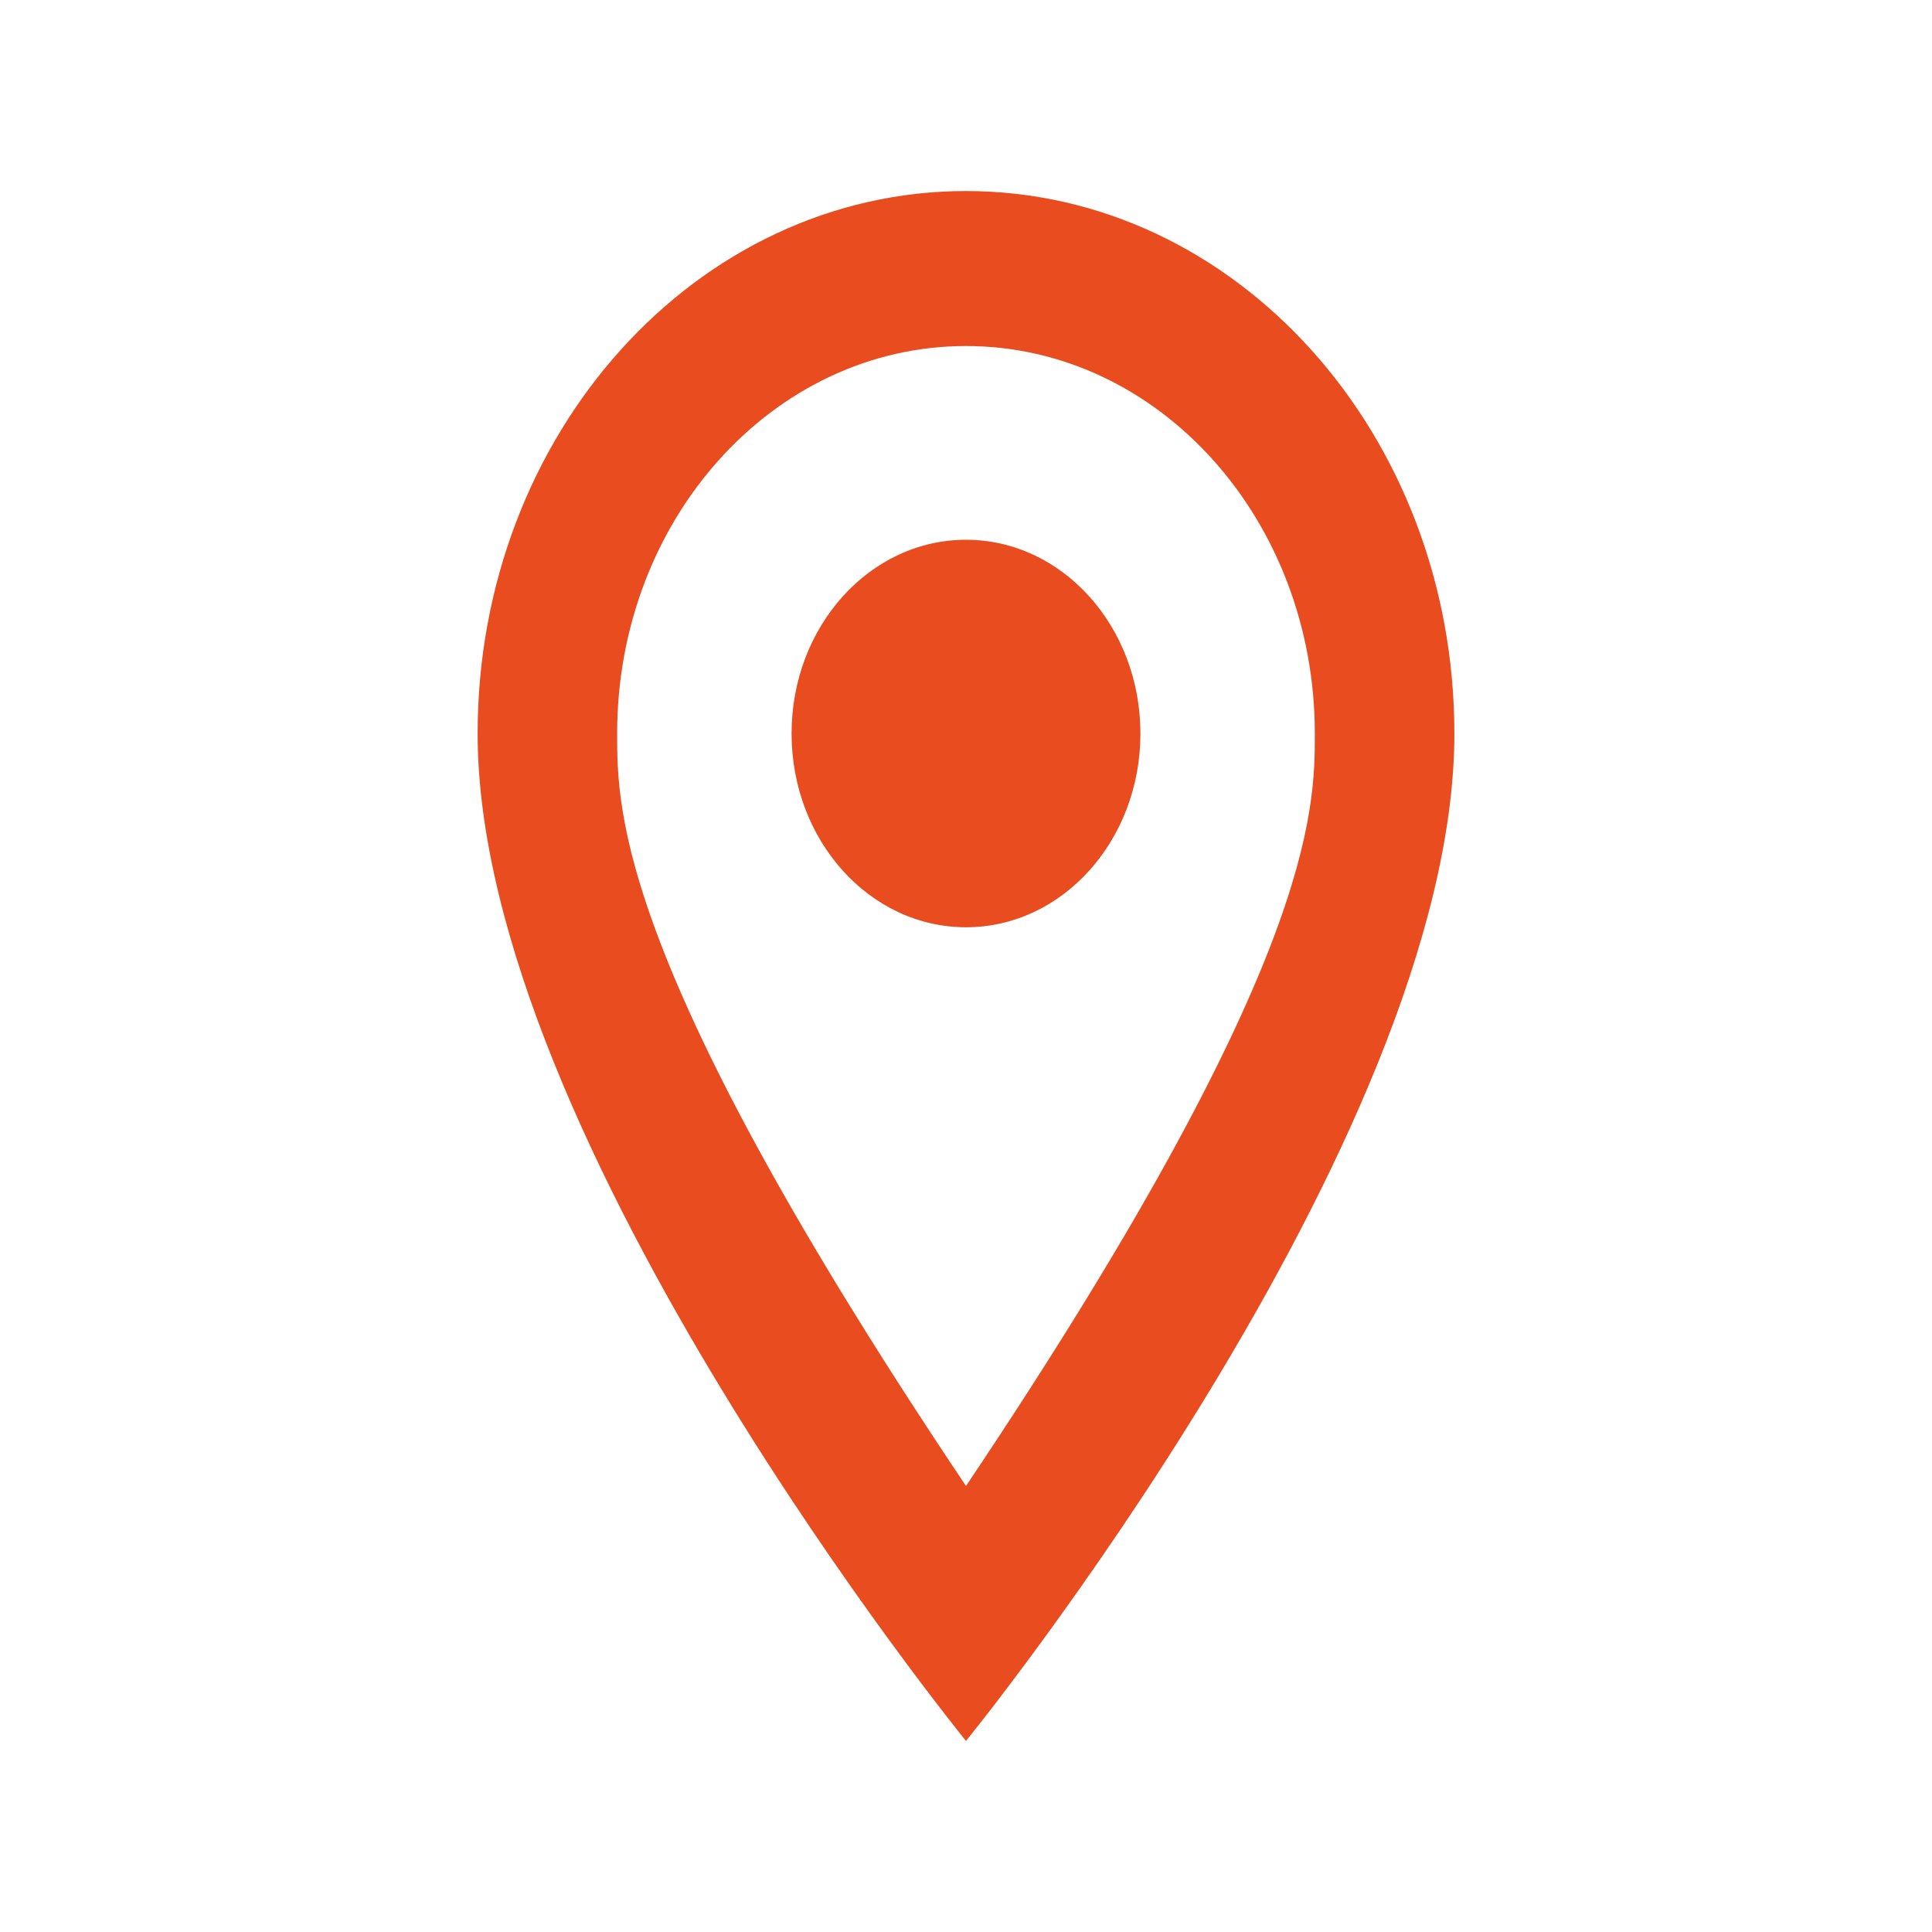 <svg id="MDI_map-marker-outline" data-name="MDI / map-marker-outline" xmlns="http://www.w3.org/2000/svg" width="60" height="60" viewBox="0 0 60 60">
  <defs>
    <style>
      .cls-1, .cls-2 {
        fill: #e94c1f;
      }

      .cls-1 {
        stroke: rgba(0,0,0,0);
        opacity: 0;
      }

      .cls-3 {
        stroke: none;
      }

      .cls-4 {
        fill: none;
      }
    </style>
  </defs>
  <g id="Boundary" class="cls-1">
    <rect class="cls-3" width="60" height="60"/>
    <rect class="cls-4" x="0.5" y="0.5" width="59" height="59"/>
  </g>
  <path id="Path_map-marker-outline" data-name="Path / map-marker-outline" class="cls-2" d="M20.167,12.83c2.992,0,5.417,2.694,5.417,6.017s-2.425,6.017-5.417,6.017S14.75,22.17,14.75,18.847s2.425-6.017,5.417-6.017m0-10.83c8.377,0,15.167,7.543,15.167,16.847,0,12.635-15.167,31.287-15.167,31.287S5,31.482,5,18.847C5,9.543,11.791,2,20.167,2m0,4.813c-5.983,0-10.834,5.388-10.834,12.033,0,2.407,0,7.22,10.834,23.369C31,26.067,31,21.253,31,18.847,31,12.2,26.15,6.813,20.167,6.813Z" transform="translate(9.833 3.933)"/>
</svg>
